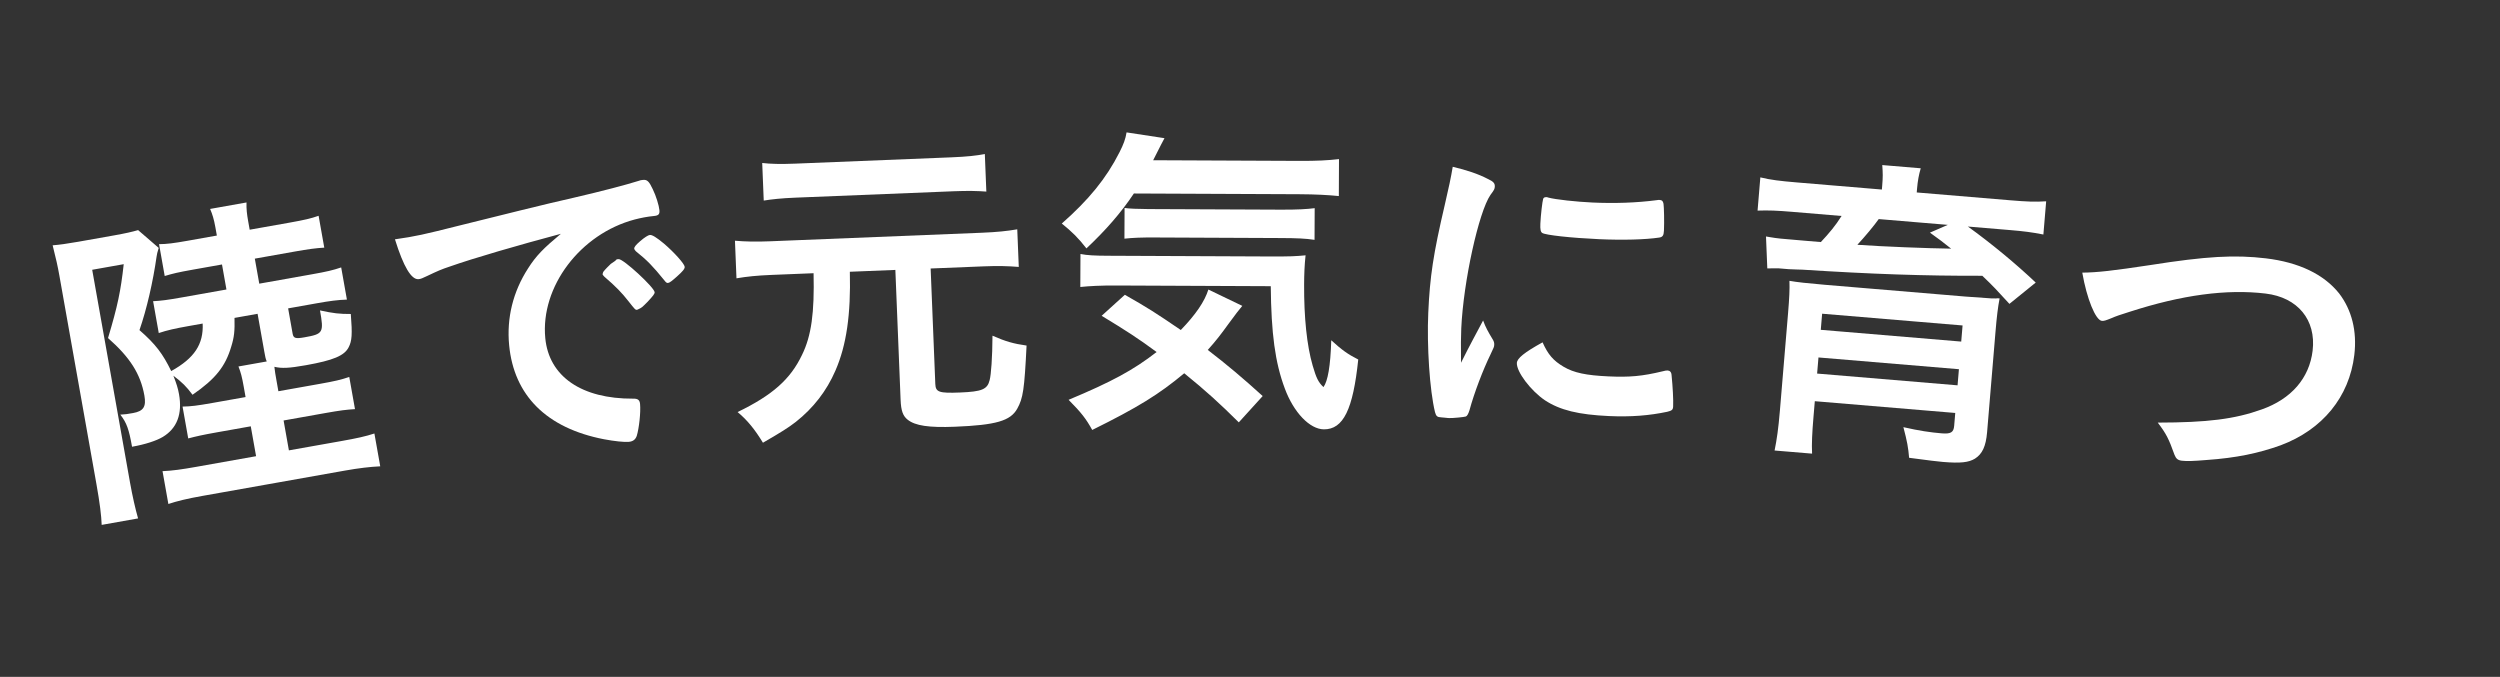 <svg width="229" height="62" viewBox="0 0 229 62" fill="none" xmlns="http://www.w3.org/2000/svg">
<rect x="0" y="0" width="229" height="62" fill="#333333" stroke="none"/>
<path d="M23.595 28.744L21.481 29.12C21.509 30.312 21.455 30.875 21.181 31.752C20.644 33.568 19.742 34.711 17.635 36.16C17.07 35.401 16.699 35.037 15.882 34.414C16.163 35.132 16.302 35.568 16.397 36.104C16.72 37.919 16.217 39.237 14.913 40.022C14.33 40.371 13.315 40.705 12.095 40.922C11.814 39.344 11.614 38.735 11.019 37.981C11.536 37.95 11.625 37.935 12.191 37.834C13.143 37.665 13.407 37.249 13.227 36.237C12.873 34.243 11.897 32.727 9.895 30.965C10.782 28.012 11.061 26.642 11.333 24.199L8.445 24.712L11.906 44.18C12.134 45.46 12.405 46.64 12.648 47.487L9.314 48.08C9.285 47.225 9.138 46.054 8.836 44.357L5.439 25.247C5.275 24.324 5.139 23.734 4.822 22.47C5.428 22.423 6.118 22.331 7.16 22.146L10.494 21.554C11.506 21.374 12.096 21.238 12.651 21.078L14.538 22.708C14.417 23.067 14.37 23.321 14.342 23.51C14.014 25.81 13.445 28.307 12.775 30.238C14.265 31.539 14.911 32.407 15.683 33.989C17.808 32.813 18.654 31.526 18.564 29.638L17.224 29.877C16.064 30.083 15.325 30.245 14.542 30.507L14.024 27.59C14.784 27.547 15.265 27.492 16.753 27.227L20.742 26.518L20.335 24.226L17.686 24.697C16.287 24.946 15.845 25.055 15.087 25.282L14.569 22.365C15.274 22.362 15.905 22.281 17.215 22.048L19.864 21.577L19.726 20.803C19.599 20.088 19.455 19.623 19.246 19.138L22.58 18.545C22.561 19.132 22.616 19.614 22.733 20.268L22.87 21.042L26.532 20.392C27.871 20.153 28.491 20.012 29.184 19.766L29.703 22.684C28.943 22.727 28.253 22.819 27.003 23.041L23.341 23.692L23.749 25.984L28.571 25.126C29.94 24.883 30.5 24.753 31.253 24.496L31.777 27.443C30.922 27.472 30.203 27.569 29.042 27.776L26.393 28.247L26.805 30.568C26.88 30.985 27.074 31.043 27.878 30.9C29.604 30.593 29.677 30.488 29.312 28.434C30.558 28.704 31.09 28.763 32.134 28.761C32.284 30.639 32.236 31.231 31.939 31.805C31.554 32.58 30.525 33.009 28.024 33.453C26.447 33.734 25.806 33.755 25.133 33.599C25.183 34.05 25.22 34.259 25.331 34.884L25.5 35.837L29.31 35.159C30.65 34.921 31.24 34.785 31.993 34.529L32.517 37.476C31.697 37.529 31.186 37.589 29.787 37.838L25.977 38.516L26.463 41.254L31.256 40.402C32.685 40.148 33.483 39.975 34.295 39.708L34.83 42.715C33.886 42.76 32.863 42.88 31.583 43.108L18.545 45.425C17.087 45.685 16.234 45.898 15.422 46.165L14.887 43.158C15.772 43.124 16.7 42.99 17.98 42.762L23.457 41.788L22.97 39.05L19.904 39.595C18.505 39.844 17.974 39.969 17.241 40.16L16.722 37.243C17.488 37.23 18.059 37.159 19.428 36.916L22.494 36.371L22.325 35.418C22.166 34.525 22.067 34.144 21.842 33.569L24.432 33.109C24.32 32.822 24.298 32.703 24.214 32.227L23.595 28.744Z" fill="white"/>
<path d="M56.609 23.743L56.669 23.737C57.09 23.697 59.921 26.313 59.964 26.764C59.978 26.915 59.815 27.113 59.319 27.646C58.792 28.182 58.763 28.185 58.53 28.298C58.386 28.372 58.386 28.372 58.325 28.378C58.205 28.39 58.172 28.362 57.55 27.571C56.997 26.864 56.422 26.251 55.364 25.349C55.299 25.295 55.194 25.153 55.191 25.123C55.237 24.967 55.258 24.874 55.289 24.871C55.367 24.742 55.839 24.272 55.951 24.17C56.237 23.991 56.407 23.853 56.434 23.82C56.458 23.757 56.518 23.752 56.518 23.752L56.609 23.743ZM62.718 24.437C62.736 24.618 62.545 24.848 62.013 25.324C61.593 25.698 61.34 25.905 61.189 25.919C61.069 25.93 61.003 25.876 60.829 25.649C59.797 24.381 59.292 23.852 58.24 23.011C58.171 22.926 58.102 22.842 58.096 22.781C58.082 22.631 58.245 22.433 58.638 22.092C59.031 21.751 59.375 21.536 59.525 21.522C59.736 21.502 60.123 21.738 60.815 22.31C61.774 23.13 62.693 24.166 62.718 24.437ZM51.376 21.416C47.496 22.454 43.417 23.632 41.184 24.421C40.419 24.676 40.157 24.792 39.111 25.287C38.734 25.474 38.529 25.555 38.348 25.572C37.686 25.635 36.967 24.458 36.178 21.921C38.096 21.648 38.78 21.491 42.072 20.662C45.632 19.776 50.141 18.649 52.52 18.119C55.195 17.5 57.327 16.933 58.448 16.583C58.653 16.503 58.743 16.494 58.894 16.48C59.285 16.442 59.453 16.609 59.795 17.335C60.096 17.945 60.363 18.83 60.403 19.252C60.437 19.613 60.328 19.745 59.907 19.785C59.275 19.845 58.709 19.959 58.145 20.104C53.139 21.431 49.5 26.272 49.947 30.967C50.282 34.489 53.271 36.543 58.007 36.517C58.431 36.507 58.596 36.643 58.63 37.005C58.702 37.757 58.538 39.23 58.33 39.918C58.211 40.264 57.985 40.437 57.593 40.474C57.202 40.511 56.282 40.417 55.323 40.235C50.063 39.217 47.075 36.221 46.637 31.616C46.4 29.118 46.992 26.723 48.368 24.588C49.107 23.424 49.772 22.754 51.376 21.416Z" fill="white"/>
<path d="M74.523 25.027L70.656 25.183C69.327 25.237 68.393 25.335 67.461 25.494L67.322 22.05C68.264 22.133 69.233 22.154 70.532 22.102L89.956 21.318C91.316 21.263 92.249 21.165 93.181 21.006L93.32 24.45C92.318 24.369 91.41 24.345 90.081 24.399L85.247 24.594L85.674 35.167C85.704 35.922 86.011 36.031 87.945 35.953C89.939 35.873 90.445 35.671 90.652 34.815C90.784 34.326 90.902 32.747 90.912 30.75C92.113 31.276 92.848 31.489 94.034 31.653C93.834 35.685 93.715 36.477 93.179 37.436C92.558 38.551 91.242 38.937 87.466 39.089C85.08 39.185 83.831 38.994 83.144 38.447C82.706 38.101 82.535 37.624 82.495 36.627L82.015 24.725L77.846 24.893C77.943 28.792 77.543 31.622 76.518 33.964C75.715 35.811 74.507 37.373 72.894 38.648C72.19 39.191 71.57 39.579 69.885 40.555C69.171 39.374 68.47 38.494 67.563 37.744C70.768 36.193 72.403 34.735 73.463 32.513C74.331 30.754 74.608 28.624 74.523 25.027ZM90.21 14.106L90.349 17.55C89.59 17.49 88.651 17.467 87.382 17.518L72.882 18.104C71.583 18.156 70.709 18.252 69.958 18.373L69.819 14.929C70.579 15.02 71.487 15.043 72.847 14.989L87.166 14.411C88.586 14.353 89.459 14.257 90.21 14.106Z" fill="white"/>
<path d="M119.01 17.791L103.863 17.724C102.676 19.502 101.278 21.098 99.517 22.753C98.766 21.782 98.164 21.205 97.26 20.476C99.719 18.31 101.33 16.352 102.55 13.939C102.916 13.215 103.099 12.732 103.193 12.127L106.667 12.657C106.576 12.808 106.24 13.471 105.63 14.678L119.024 14.738C120.626 14.745 121.654 14.689 122.652 14.573L122.637 17.959C121.7 17.864 120.522 17.798 119.01 17.791ZM115.662 36.279L113.474 38.688C111.729 36.957 110.464 35.803 108.476 34.191C106.169 36.116 104.229 37.317 100.048 39.384C99.478 38.354 99.057 37.808 97.883 36.623C101.821 34.978 103.821 33.898 105.945 32.245C104.257 30.998 103.172 30.298 100.911 28.927L103.036 27.002C105.177 28.221 105.84 28.647 108.161 30.229C109.528 28.815 110.349 27.609 110.687 26.522L113.794 28.017C113.49 28.379 113.186 28.77 112.547 29.644C111.848 30.609 111.392 31.211 110.632 32.054C112.379 33.393 113.855 34.639 115.662 36.279ZM116.402 26.215L102.284 26.152C100.802 26.145 99.804 26.201 98.957 26.288L98.971 23.265C99.575 23.388 100.3 23.422 101.479 23.427L116.233 23.493C118.198 23.502 118.682 23.474 119.59 23.387C119.495 24.294 119.461 25.11 119.457 26.078C119.443 29.071 119.704 31.642 120.24 33.488C120.567 34.608 120.747 35.002 121.229 35.458C121.624 34.916 121.872 33.556 121.943 31.168C122.907 32.049 123.449 32.444 124.415 32.932C123.941 37.496 123.056 39.336 121.272 39.328C119.972 39.322 118.497 37.774 117.691 35.593C116.794 33.201 116.444 30.539 116.402 26.215ZM102.998 21.862L103.011 19.05C103.373 19.112 104.31 19.147 105.187 19.151L117.341 19.205C118.822 19.212 119.76 19.155 120.425 19.068L120.412 21.97C119.597 21.845 118.811 21.812 117.329 21.805L105.78 21.753C104.571 21.748 103.785 21.775 102.998 21.862Z" fill="white"/>
<path d="M135.852 29.356C136.095 30.002 136.263 30.312 136.77 31.153C136.853 31.308 136.878 31.43 136.871 31.581C136.862 31.792 136.83 31.821 136.528 32.473C135.861 33.835 135.037 35.977 134.601 37.591C134.495 37.919 134.396 38.096 134.273 38.151C134.119 38.205 133.085 38.309 132.753 38.294C132.723 38.293 132.693 38.292 132.632 38.289C132.481 38.282 132.271 38.242 132.03 38.231C131.637 38.213 131.551 38.119 131.446 37.751C130.961 35.762 130.692 31.694 130.83 28.643C130.981 25.321 131.286 23.277 132.337 18.785C132.713 17.168 132.905 16.269 133.071 15.277C134.329 15.577 135.402 15.928 136.289 16.392C136.793 16.627 136.937 16.785 136.924 17.087C136.914 17.298 136.88 17.387 136.525 17.855C135.456 19.411 134.048 25.763 133.852 30.082C133.821 30.777 133.808 31.714 133.83 33.228C134.762 31.364 135.091 30.804 135.852 29.356ZM141.661 18.058C141.691 18.059 141.752 18.062 141.811 18.095C142.468 18.276 144.396 18.485 145.876 18.552C147.869 18.642 149.869 18.582 151.757 18.335C151.909 18.311 151.909 18.311 152.03 18.317C152.242 18.326 152.328 18.421 152.378 18.666C152.424 18.97 152.455 20.303 152.418 21.119C152.397 21.572 152.3 21.719 151.965 21.764C150.715 21.949 148.655 22.007 146.48 21.909C143.883 21.791 141.564 21.534 141.27 21.339C141.123 21.242 141.073 21.028 141.097 20.484C141.134 19.669 141.28 18.465 141.351 18.226C141.387 18.106 141.48 18.05 141.661 18.058ZM141.3 31.358C141.794 32.47 142.283 33.037 143.226 33.594C144.169 34.152 145.309 34.385 147.332 34.477C149.265 34.565 150.42 34.465 152.317 34.007C152.501 33.955 152.653 33.931 152.744 33.935C152.955 33.945 153.101 34.073 153.117 34.376C153.222 35.41 153.288 36.623 153.26 37.227C153.247 37.529 153.152 37.616 152.724 37.718C151.074 38.066 149.403 38.202 147.379 38.111C144.601 37.984 142.894 37.574 141.513 36.664C140.221 35.788 138.907 34.064 138.944 33.249C138.963 32.826 139.624 32.281 141.3 31.358Z" fill="white"/>
<path d="M172.38 17.362L172.41 17C172.475 16.217 172.473 15.883 172.415 15.12L175.94 15.415C175.772 15.977 175.661 16.574 175.603 17.267L175.573 17.629L184.129 18.345C185.636 18.471 186.422 18.506 187.429 18.439L187.174 21.482C186.13 21.273 185.349 21.177 184.113 21.074L180.257 20.751C182.403 22.296 184.645 24.152 186.472 25.883L184.063 27.835C182.952 26.62 182.563 26.193 181.579 25.261C176.329 25.277 171.428 25.109 165.091 24.701C164.787 24.705 164.365 24.67 163.85 24.657C163.489 24.627 163.489 24.627 162.916 24.579C162.673 24.589 162.249 24.584 161.885 24.584L161.765 21.661L162.124 21.722C162.902 21.848 162.902 21.848 165.252 22.044L166.789 22.173C167.555 21.357 168.128 20.677 168.688 19.783L164.139 19.402C162.783 19.289 162.027 19.256 160.993 19.291L161.247 16.248C162.199 16.479 163.04 16.58 164.576 16.709L172.38 17.362ZM178.419 20.598L172.092 20.068C171.645 20.698 170.836 21.662 170.136 22.422C172.488 22.589 176.54 22.746 178.722 22.777C177.927 22.134 177.726 21.996 176.782 21.31L178.419 20.598ZM166.237 36.75L166.11 38.256C165.997 39.612 165.941 40.639 165.986 41.553L162.552 41.266C162.758 40.251 162.901 39.262 163.037 37.635L163.789 28.657C163.905 27.271 163.94 26.485 163.913 25.724C164.541 25.838 165.562 25.953 167.159 26.087L180.024 27.164C182.226 27.318 182.226 27.318 182.437 27.335C182.497 27.34 182.62 27.32 182.831 27.338C182.894 27.313 183.014 27.323 183.165 27.335C183.006 28.141 182.903 29.013 182.787 30.398L182.018 39.588C181.91 40.883 181.578 41.584 180.905 42.013C180.33 42.359 179.594 42.449 177.967 42.313C177.335 42.26 176.855 42.19 174.874 41.933C174.799 41.016 174.696 40.431 174.35 39.128C175.809 39.462 176.858 39.611 177.853 39.694C178.696 39.765 178.952 39.604 179.003 39.002L179.101 37.827L166.237 36.75ZM166.572 32.743L166.448 34.219L179.313 35.296L179.437 33.819L166.572 32.743ZM179.648 31.289L179.772 29.812L166.907 28.736L166.784 30.212L179.648 31.289Z" fill="white"/>
<path d="M190.737 24.974C192.139 24.959 193.559 24.794 196.939 24.284C202.091 23.469 204.727 23.327 207.549 23.664C210.581 24.027 212.855 25.121 214.26 26.872C215.419 28.381 215.917 30.328 215.655 32.519C215.196 36.362 212.737 39.356 208.913 40.787C206.877 41.518 204.846 41.946 202.114 42.136C200.914 42.237 200.303 42.255 199.853 42.201C199.492 42.158 199.327 42.017 199.186 41.665C198.661 40.202 198.441 39.749 197.651 38.711C202.189 38.705 204.692 38.395 207.174 37.504C209.876 36.548 211.534 34.645 211.836 32.124C212.173 29.302 210.47 27.241 207.529 26.89C203.956 26.463 199.872 27.01 195.057 28.566C194.204 28.829 193.758 28.989 193.437 29.133C192.86 29.369 192.703 29.411 192.523 29.39C191.953 29.321 191.151 27.368 190.737 24.974Z" fill="white"/>
</svg>
